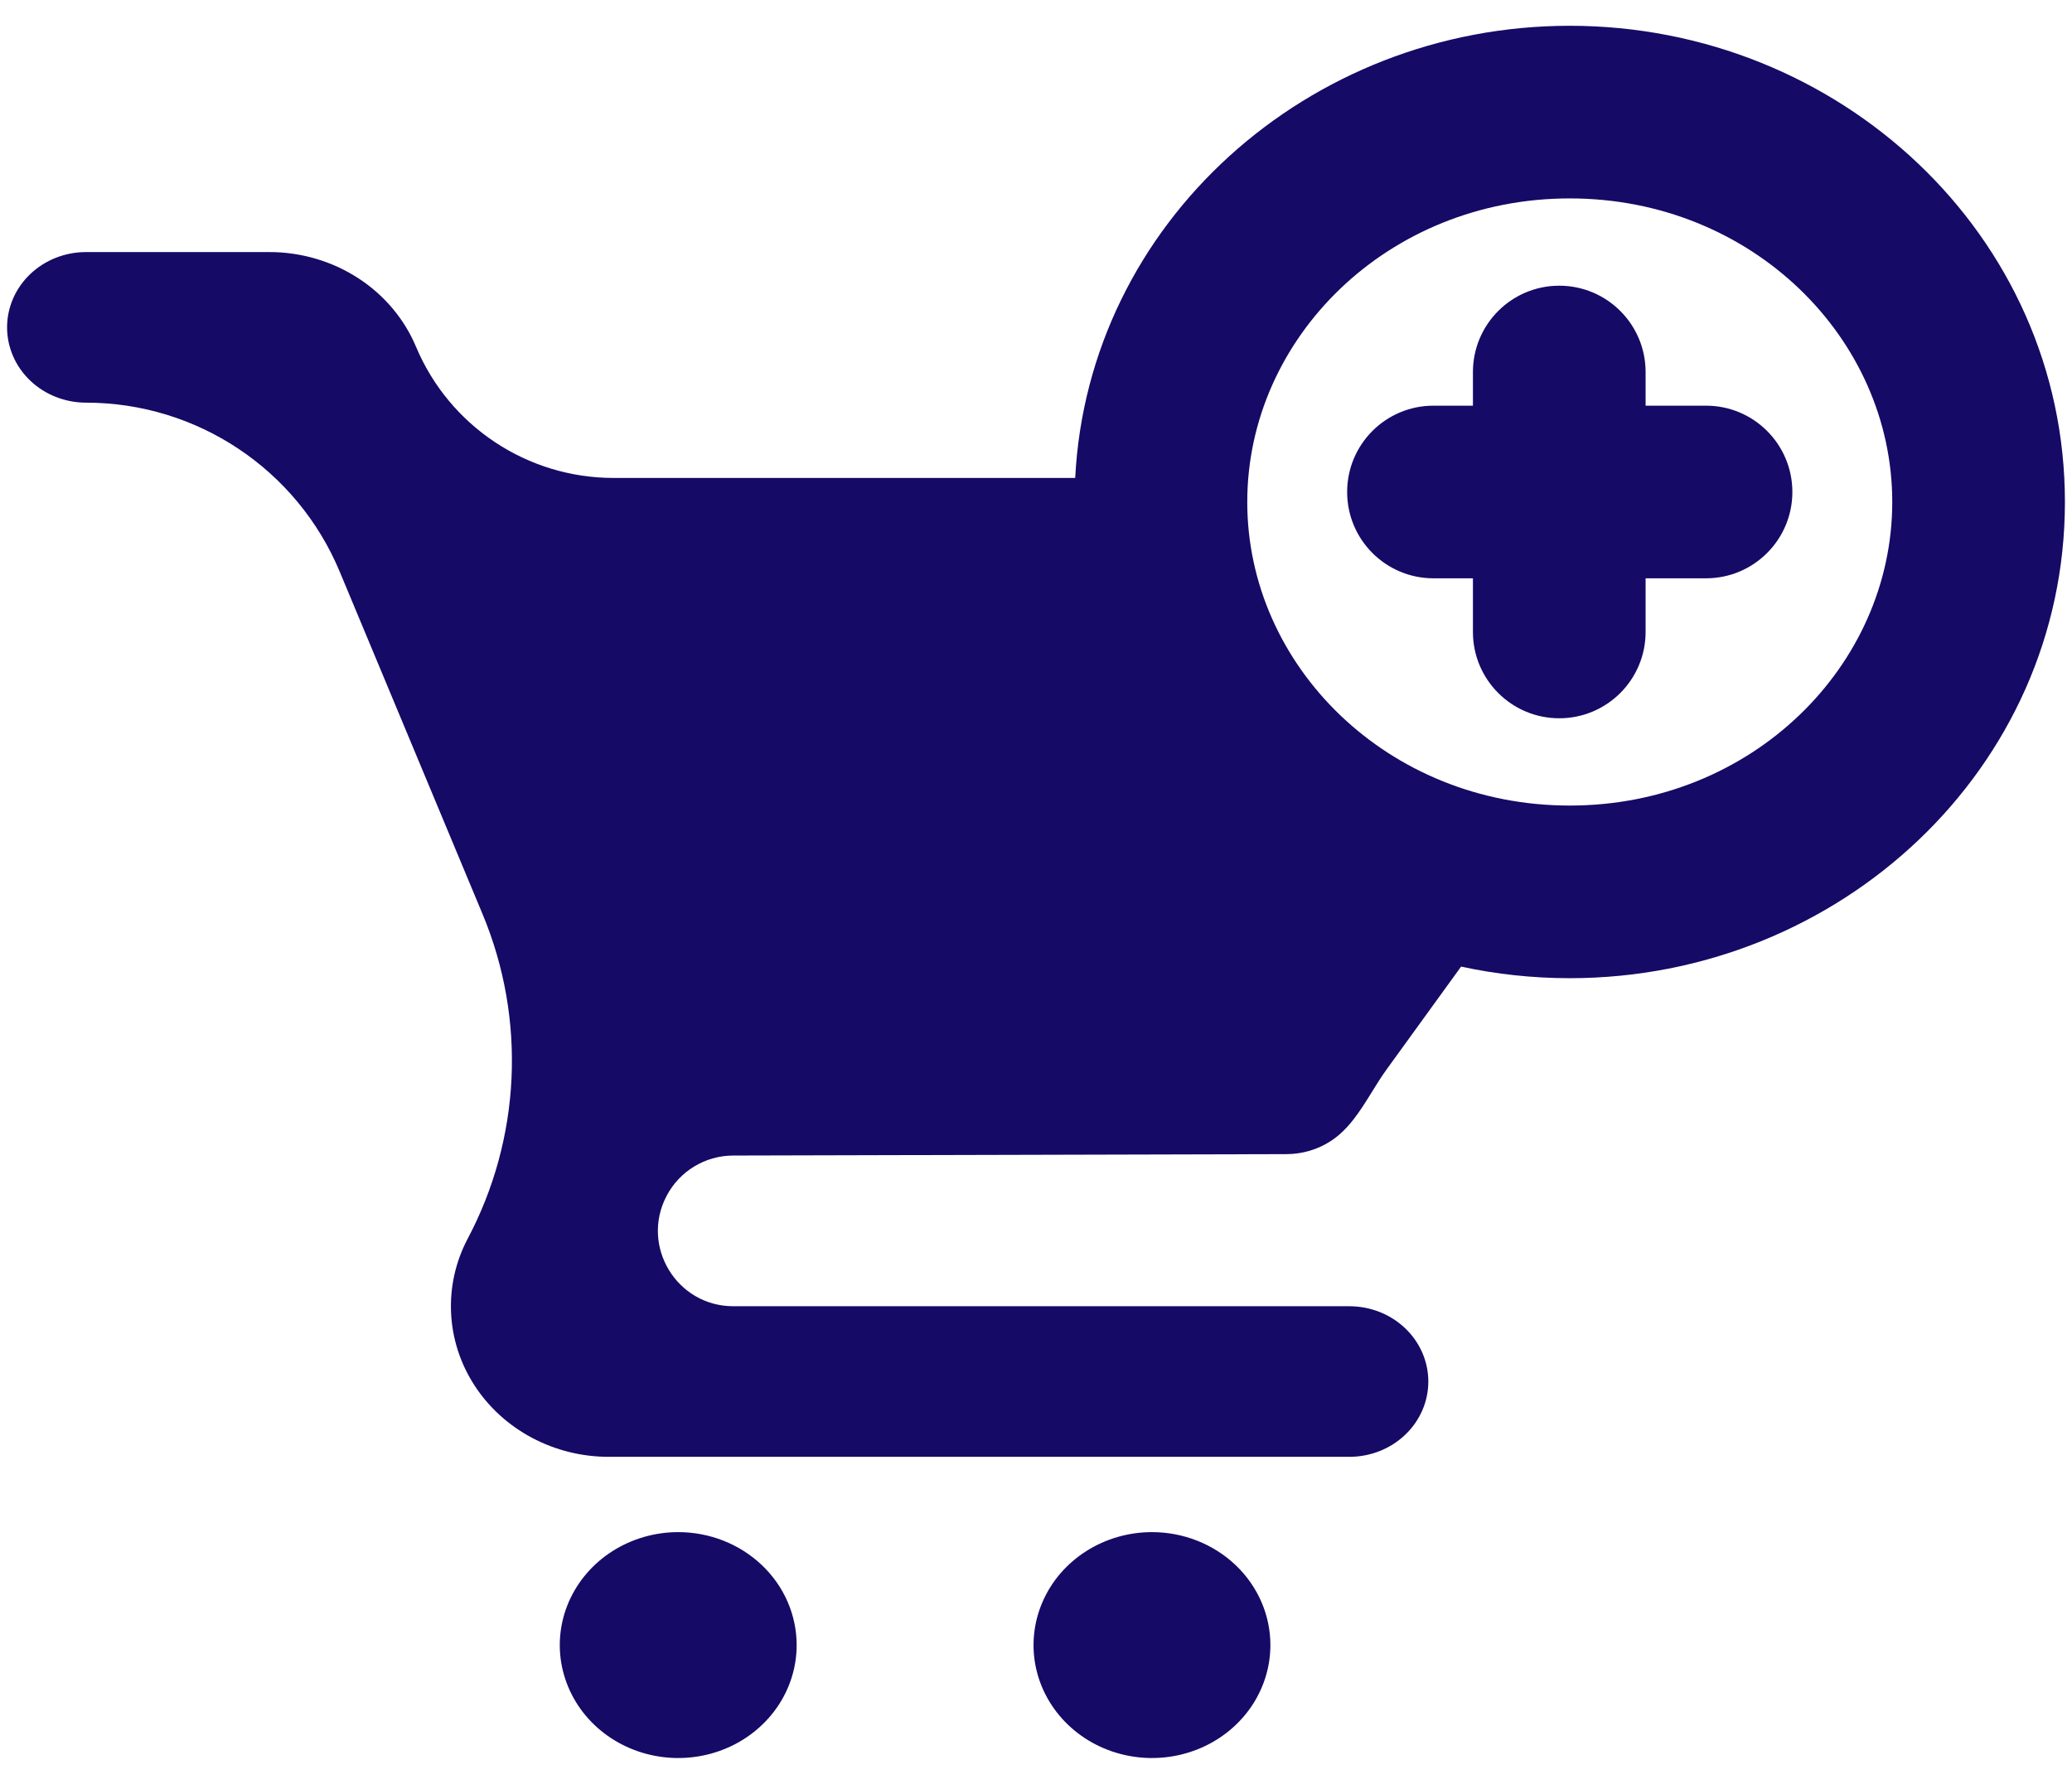 <svg width="72" height="62" viewBox="0 0 72 62" fill="none" xmlns="http://www.w3.org/2000/svg">
<path fill-rule="evenodd" clip-rule="evenodd" d="M43.341 17.448C43.341 11.752 48.223 6.896 54.547 6.896C60.872 6.896 65.754 11.752 65.754 17.448C65.754 23.143 60.872 27.999 54.547 27.999C48.223 27.999 43.341 23.143 43.341 17.448ZM50.771 33.596L48.179 37.176C47.998 37.426 47.834 37.692 47.669 37.959C47.267 38.608 46.865 39.257 46.236 39.664C45.781 39.958 45.244 40.115 44.694 40.114L25.477 40.163C24.505 40.165 23.614 40.705 23.163 41.566C22.249 43.31 23.514 45.401 25.483 45.401H46.889C47.617 45.401 48.315 45.676 48.829 46.167C49.344 46.658 49.633 47.324 49.633 48.018C49.633 48.712 49.344 49.378 48.829 49.868C48.315 50.359 47.617 50.635 46.889 50.635H21.153C20.219 50.635 19.301 50.407 18.485 49.973C17.669 49.539 16.983 48.914 16.491 48.157C15.999 47.4 15.718 46.535 15.675 45.645C15.631 44.755 15.826 43.869 16.242 43.072C18.1 39.576 18.294 35.431 16.771 31.777L11.805 19.87C10.322 16.312 6.845 13.995 2.99 13.995C2.262 13.995 1.564 13.719 1.05 13.229C0.535 12.738 0.246 12.072 0.246 11.378C0.246 10.684 0.535 10.018 1.05 9.527C1.564 9.037 2.262 8.761 2.99 8.761H9.355C10.454 8.76 11.528 9.074 12.438 9.662C13.348 10.249 14.052 11.085 14.459 12.059C15.622 14.818 18.326 16.612 21.321 16.612H37.362C37.816 7.741 45.463 0.896 54.547 0.896C63.915 0.896 71.754 8.175 71.754 17.448C71.754 26.72 63.915 33.999 54.547 33.999C53.254 33.999 51.989 33.86 50.771 33.596ZM21.281 53.914C21.958 53.483 22.754 53.252 23.568 53.252C24.659 53.252 25.706 53.666 26.478 54.402C27.25 55.138 27.683 56.137 27.683 57.178C27.683 57.954 27.442 58.713 26.99 59.359C26.537 60.005 25.895 60.508 25.143 60.805C24.39 61.102 23.563 61.18 22.765 61.028C21.966 60.877 21.233 60.503 20.657 59.954C20.082 59.405 19.69 58.705 19.531 57.944C19.372 57.182 19.454 56.393 19.765 55.676C20.077 54.958 20.604 54.345 21.281 53.914ZM37.743 53.914C38.42 53.483 39.216 53.252 40.03 53.252C41.121 53.252 42.168 53.666 42.94 54.402C43.712 55.138 44.145 56.137 44.145 57.178C44.145 57.954 43.904 58.713 43.452 59.359C43 60.005 42.357 60.508 41.605 60.805C40.853 61.102 40.025 61.18 39.227 61.028C38.429 60.877 37.695 60.503 37.12 59.954C36.544 59.405 36.152 58.705 35.993 57.944C35.835 57.182 35.916 56.393 36.228 55.676C36.539 54.958 37.067 54.345 37.743 53.914ZM46.812 17.1C46.812 15.443 48.155 14.1 49.812 14.1H51.183V12.931C51.183 11.274 52.526 9.93 54.183 9.93C55.84 9.93 57.183 11.274 57.183 12.931V14.1H59.283C60.94 14.1 62.283 15.443 62.283 17.1C62.283 18.757 60.94 20.1 59.283 20.1H57.183V21.965C57.183 23.621 55.84 24.965 54.183 24.965C52.526 24.965 51.183 23.621 51.183 21.965V20.1H49.812C48.155 20.1 46.812 18.757 46.812 17.1Z" fill="#150A66"/>
</svg>
